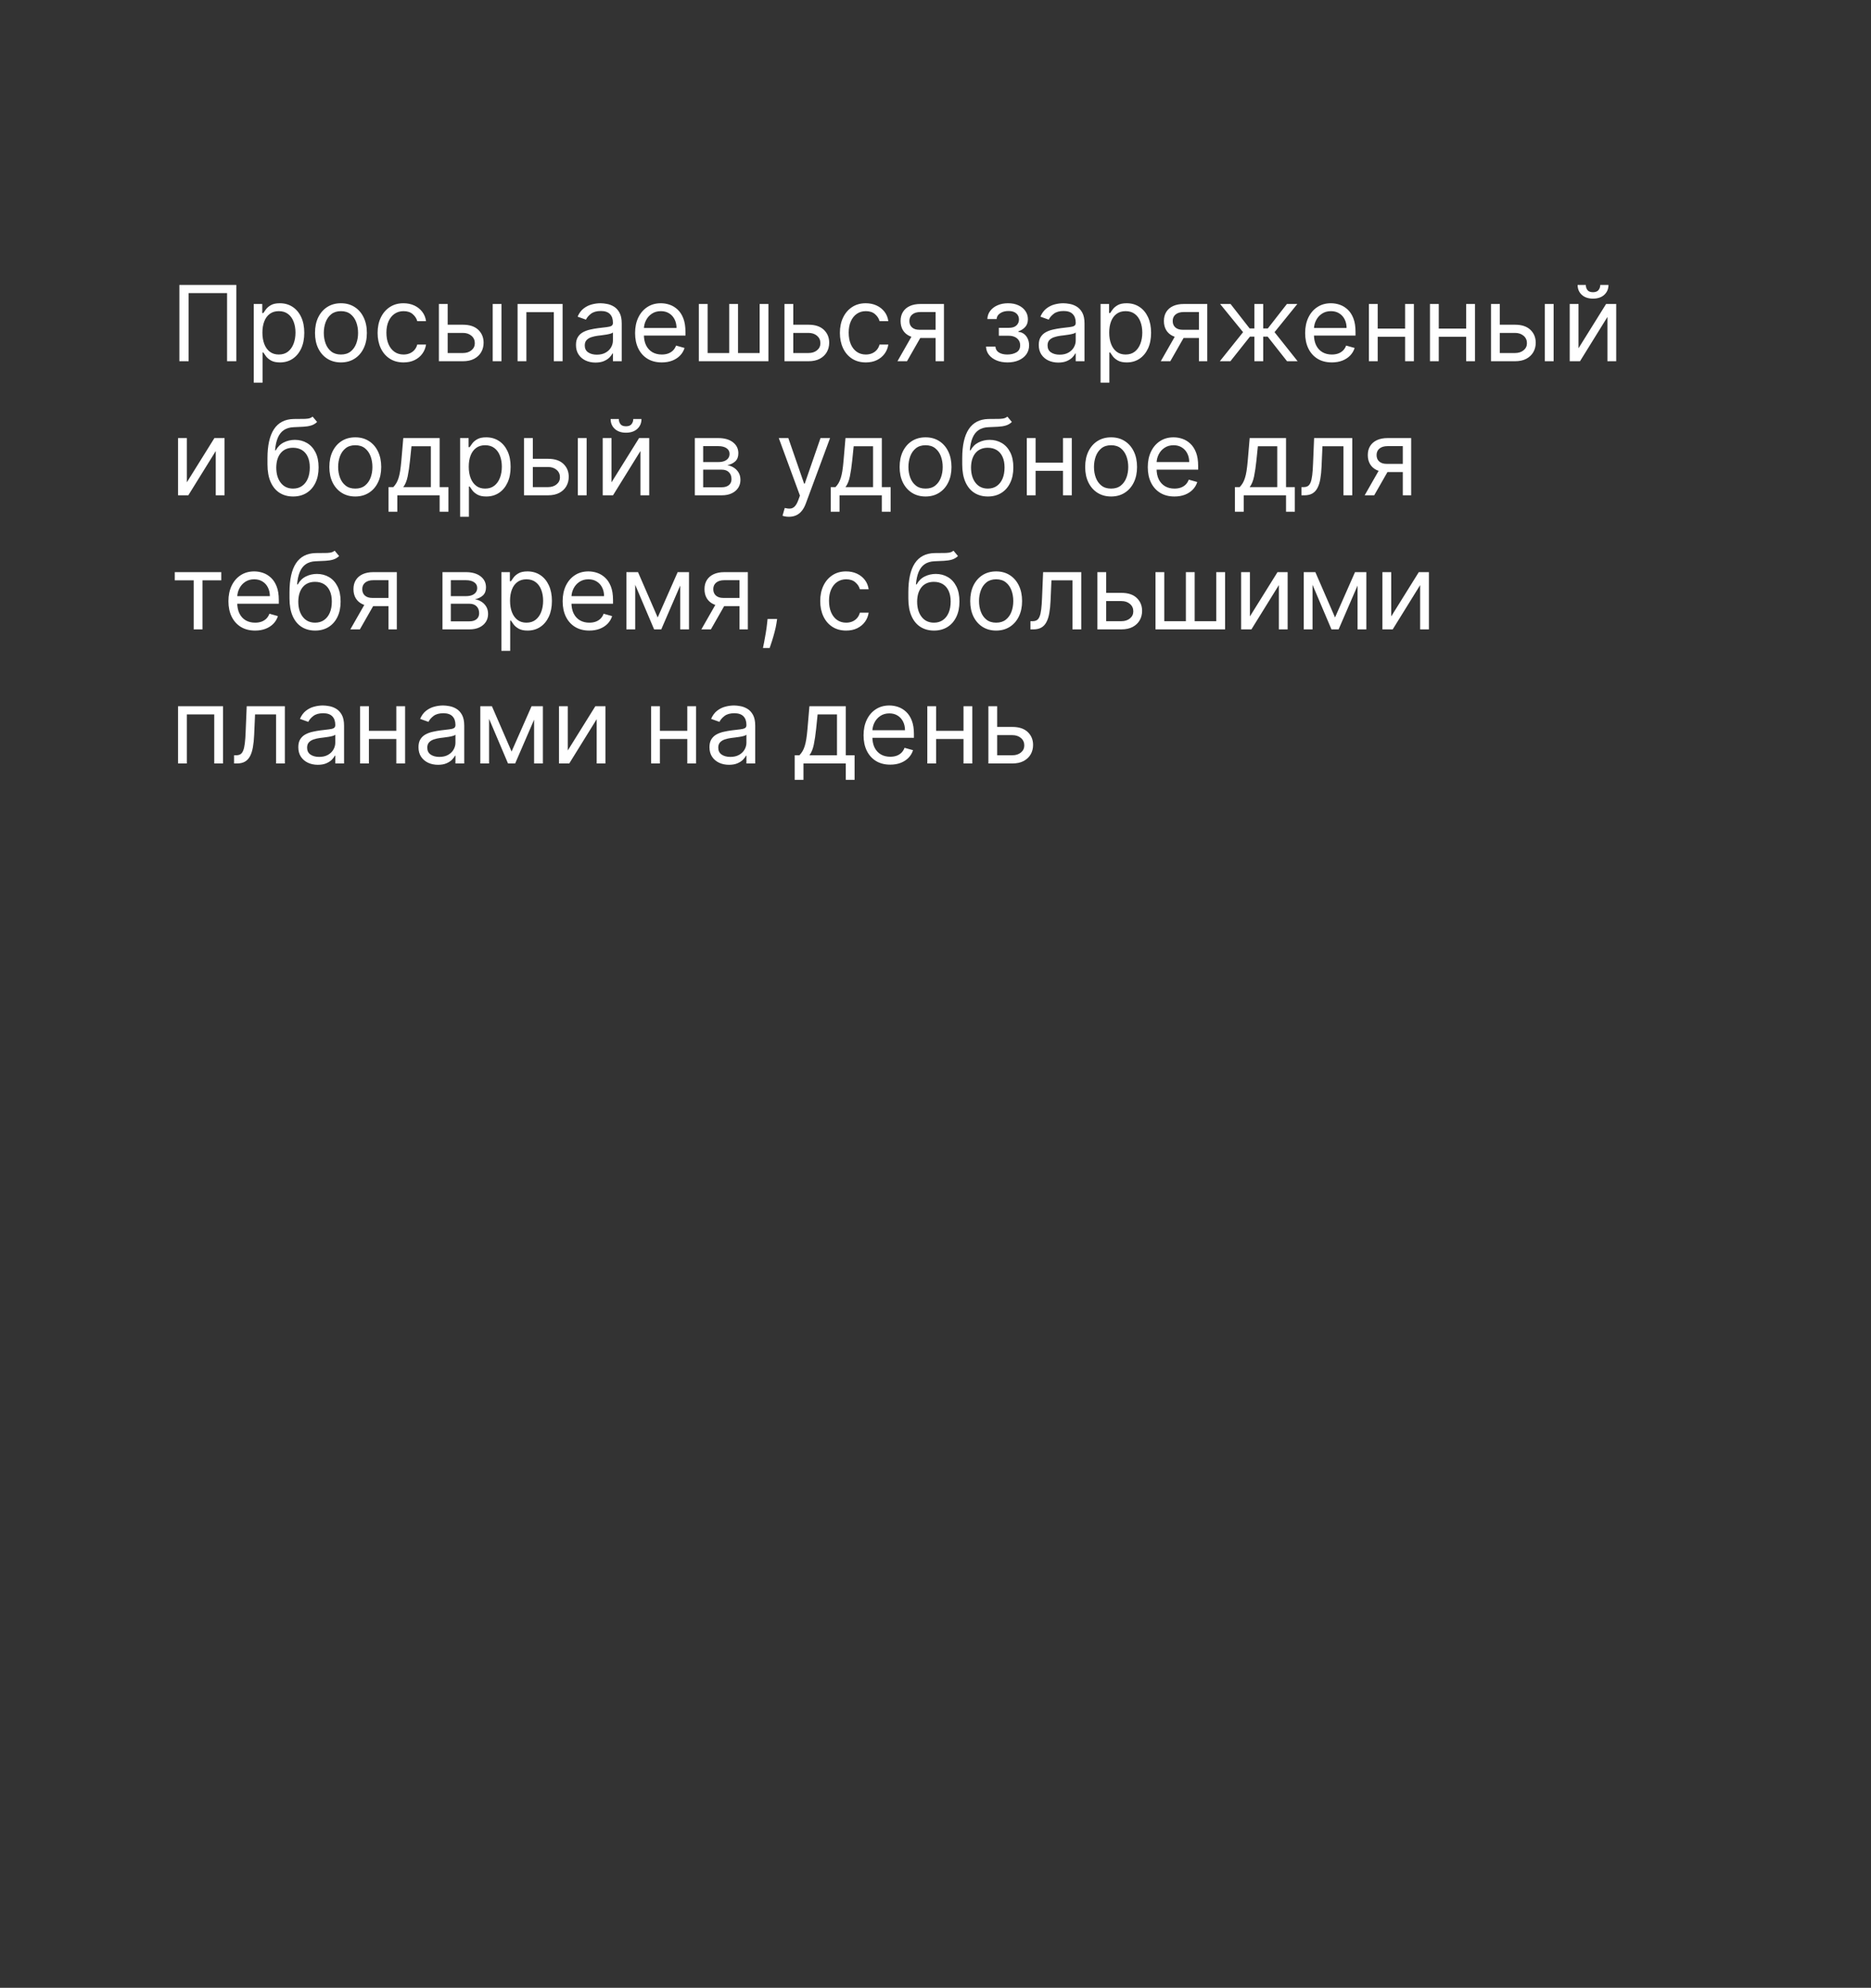<?xml version="1.0" encoding="UTF-8"?> <svg xmlns="http://www.w3.org/2000/svg" width="321" height="341" viewBox="0 0 321 341" fill="none"><rect x="0" y="0" width="321" height="341" fill="#333333" stroke="none"/> <path d="M40.543 48.876V61.967H38.958V50.282H32.362V61.967H30.776V48.876H40.543ZM43.536 65.649V52.149H44.994V53.708H45.173C45.284 53.538 45.437 53.321 45.633 53.056C45.833 52.788 46.119 52.549 46.49 52.34C46.865 52.127 47.372 52.021 48.011 52.021C48.838 52.021 49.566 52.227 50.197 52.641C50.828 53.054 51.32 53.64 51.673 54.399C52.027 55.157 52.204 56.052 52.204 57.083C52.204 58.123 52.027 59.024 51.673 59.787C51.32 60.546 50.83 61.134 50.203 61.551C49.577 61.965 48.855 62.171 48.036 62.171C47.406 62.171 46.901 62.067 46.522 61.858C46.142 61.645 45.85 61.404 45.646 61.136C45.441 60.863 45.284 60.637 45.173 60.458H45.045V65.649H43.536ZM45.019 57.058C45.019 57.799 45.128 58.453 45.345 59.02C45.563 59.583 45.88 60.024 46.298 60.343C46.715 60.659 47.227 60.816 47.832 60.816C48.463 60.816 48.989 60.65 49.411 60.318C49.837 59.981 50.157 59.529 50.37 58.962C50.587 58.392 50.696 57.757 50.696 57.058C50.696 56.367 50.589 55.745 50.376 55.191C50.167 54.633 49.85 54.192 49.423 53.868C49.002 53.54 48.471 53.376 47.832 53.376C47.218 53.376 46.703 53.531 46.285 53.843C45.867 54.149 45.552 54.58 45.339 55.134C45.126 55.683 45.019 56.325 45.019 57.058ZM58.494 62.171C57.608 62.171 56.83 61.96 56.161 61.538C55.496 61.117 54.976 60.526 54.601 59.768C54.23 59.009 54.045 58.123 54.045 57.109C54.045 56.086 54.23 55.193 54.601 54.431C54.976 53.668 55.496 53.075 56.161 52.654C56.83 52.232 57.608 52.021 58.494 52.021C59.38 52.021 60.156 52.232 60.821 52.654C61.49 53.075 62.01 53.668 62.38 54.431C62.755 55.193 62.943 56.086 62.943 57.109C62.943 58.123 62.755 59.009 62.38 59.768C62.01 60.526 61.49 61.117 60.821 61.538C60.156 61.96 59.38 62.171 58.494 62.171ZM58.494 60.816C59.167 60.816 59.721 60.644 60.156 60.298C60.59 59.953 60.912 59.499 61.121 58.937C61.33 58.374 61.434 57.765 61.434 57.109C61.434 56.453 61.33 55.841 61.121 55.274C60.912 54.708 60.59 54.249 60.156 53.9C59.721 53.551 59.167 53.376 58.494 53.376C57.821 53.376 57.267 53.551 56.832 53.9C56.397 54.249 56.075 54.708 55.867 55.274C55.658 55.841 55.553 56.453 55.553 57.109C55.553 57.765 55.658 58.374 55.867 58.937C56.075 59.499 56.397 59.953 56.832 60.298C57.267 60.644 57.821 60.816 58.494 60.816ZM69.234 62.171C68.314 62.171 67.521 61.954 66.856 61.519C66.192 61.085 65.68 60.486 65.322 59.723C64.964 58.96 64.785 58.089 64.785 57.109C64.785 56.112 64.968 55.232 65.335 54.469C65.706 53.702 66.221 53.103 66.882 52.673C67.547 52.238 68.322 52.021 69.209 52.021C69.899 52.021 70.521 52.149 71.075 52.404C71.629 52.66 72.083 53.018 72.436 53.478C72.79 53.938 73.01 54.475 73.095 55.089H71.586C71.471 54.642 71.216 54.245 70.819 53.9C70.427 53.551 69.899 53.376 69.234 53.376C68.646 53.376 68.13 53.529 67.687 53.836C67.248 54.139 66.905 54.567 66.658 55.121C66.415 55.671 66.294 56.316 66.294 57.058C66.294 57.816 66.413 58.477 66.652 59.039C66.895 59.602 67.236 60.038 67.674 60.35C68.118 60.661 68.638 60.816 69.234 60.816C69.626 60.816 69.982 60.748 70.302 60.612C70.621 60.475 70.892 60.279 71.113 60.024C71.335 59.768 71.493 59.461 71.586 59.103H73.095C73.01 59.683 72.799 60.205 72.462 60.669C72.13 61.129 71.689 61.496 71.139 61.769C70.593 62.037 69.959 62.171 69.234 62.171ZM76.604 55.703H79.417C80.567 55.703 81.447 55.995 82.056 56.578C82.666 57.162 82.971 57.901 82.971 58.796C82.971 59.384 82.834 59.919 82.561 60.401C82.289 60.878 81.888 61.259 81.36 61.545C80.831 61.826 80.184 61.967 79.417 61.967H75.3V52.149H76.809V60.56H79.417C80.013 60.56 80.503 60.403 80.887 60.087C81.27 59.772 81.462 59.367 81.462 58.873C81.462 58.353 81.27 57.929 80.887 57.601C80.503 57.273 80.013 57.109 79.417 57.109H76.604V55.703ZM84.53 61.967V52.149H86.039V61.967H84.53ZM88.8 61.967V52.149H96.522V61.967H95.013V53.555H90.309V61.967H88.8ZM102.166 62.197C101.544 62.197 100.979 62.08 100.472 61.845C99.965 61.607 99.562 61.264 99.264 60.816C98.966 60.364 98.817 59.819 98.817 59.18C98.817 58.617 98.927 58.161 99.149 57.812C99.37 57.458 99.667 57.181 100.037 56.981C100.408 56.781 100.817 56.632 101.265 56.534C101.716 56.431 102.17 56.35 102.626 56.291C103.223 56.214 103.706 56.156 104.077 56.118C104.452 56.075 104.725 56.005 104.895 55.907C105.07 55.809 105.157 55.639 105.157 55.396V55.345C105.157 54.714 104.985 54.224 104.64 53.874C104.299 53.525 103.781 53.35 103.086 53.35C102.366 53.35 101.802 53.508 101.392 53.823C100.983 54.139 100.696 54.475 100.53 54.833L99.098 54.322C99.353 53.725 99.694 53.261 100.12 52.928C100.551 52.592 101.02 52.357 101.527 52.225C102.038 52.089 102.541 52.021 103.035 52.021C103.351 52.021 103.713 52.059 104.122 52.136C104.535 52.208 104.934 52.36 105.317 52.59C105.705 52.82 106.027 53.167 106.282 53.632C106.538 54.096 106.666 54.718 106.666 55.498V61.967H105.157V60.637H105.081C104.978 60.85 104.808 61.078 104.569 61.321C104.331 61.564 104.013 61.771 103.617 61.941C103.221 62.112 102.737 62.197 102.166 62.197ZM102.396 60.842C102.993 60.842 103.495 60.725 103.905 60.49C104.318 60.256 104.629 59.953 104.838 59.583C105.051 59.212 105.157 58.822 105.157 58.413V57.032C105.093 57.109 104.953 57.179 104.735 57.243C104.522 57.303 104.275 57.356 103.994 57.403C103.717 57.446 103.446 57.484 103.182 57.518C102.922 57.548 102.711 57.573 102.549 57.595C102.157 57.646 101.791 57.729 101.45 57.844C101.113 57.955 100.841 58.123 100.632 58.349C100.427 58.571 100.325 58.873 100.325 59.257C100.325 59.781 100.519 60.177 100.907 60.446C101.299 60.71 101.795 60.842 102.396 60.842ZM113.536 62.171C112.59 62.171 111.774 61.962 111.088 61.545C110.406 61.123 109.879 60.535 109.509 59.781C109.142 59.022 108.959 58.14 108.959 57.134C108.959 56.129 109.142 55.242 109.509 54.475C109.879 53.704 110.395 53.103 111.056 52.673C111.72 52.238 112.496 52.021 113.382 52.021C113.894 52.021 114.399 52.106 114.897 52.276C115.396 52.447 115.85 52.724 116.259 53.107C116.668 53.487 116.994 53.989 117.237 54.616C117.48 55.242 117.601 56.014 117.601 56.93V57.569H110.033V56.265H116.067C116.067 55.711 115.956 55.217 115.735 54.782C115.517 54.347 115.206 54.004 114.801 53.753C114.401 53.502 113.928 53.376 113.382 53.376C112.781 53.376 112.262 53.525 111.823 53.823C111.388 54.117 111.053 54.501 110.819 54.974C110.585 55.447 110.468 55.954 110.468 56.495V57.364C110.468 58.106 110.595 58.735 110.851 59.25C111.111 59.761 111.471 60.151 111.931 60.42C112.392 60.684 112.926 60.816 113.536 60.816C113.932 60.816 114.29 60.761 114.61 60.65C114.933 60.535 115.213 60.364 115.447 60.139C115.681 59.909 115.862 59.623 115.99 59.282L117.448 59.691C117.294 60.185 117.036 60.62 116.674 60.995C116.312 61.366 115.865 61.656 115.332 61.864C114.799 62.069 114.201 62.171 113.536 62.171ZM119.896 52.149H121.404V60.56H125.112V52.149H126.62V60.56H130.328V52.149H131.836V61.967H119.896V52.149ZM135.895 55.703H138.708C139.858 55.703 140.738 55.995 141.348 56.578C141.957 57.162 142.262 57.901 142.262 58.796C142.262 59.384 142.125 59.919 141.852 60.401C141.58 60.878 141.179 61.259 140.651 61.545C140.122 61.826 139.475 61.967 138.708 61.967H134.591V52.149H136.1V60.56H138.708C139.304 60.56 139.794 60.403 140.178 60.087C140.561 59.772 140.753 59.367 140.753 58.873C140.753 58.353 140.561 57.929 140.178 57.601C139.794 57.273 139.304 57.109 138.708 57.109H135.895V55.703ZM148.547 62.171C147.626 62.171 146.833 61.954 146.169 61.519C145.504 61.085 144.993 60.486 144.635 59.723C144.277 58.96 144.098 58.089 144.098 57.109C144.098 56.112 144.281 55.232 144.647 54.469C145.018 53.702 145.534 53.103 146.194 52.673C146.859 52.238 147.635 52.021 148.521 52.021C149.211 52.021 149.833 52.149 150.387 52.404C150.941 52.66 151.395 53.018 151.749 53.478C152.103 53.938 152.322 54.475 152.407 55.089H150.899C150.784 54.642 150.528 54.245 150.132 53.9C149.74 53.551 149.211 53.376 148.547 53.376C147.958 53.376 147.443 53.529 147 53.836C146.561 54.139 146.218 54.567 145.971 55.121C145.728 55.671 145.606 56.316 145.606 57.058C145.606 57.816 145.726 58.477 145.964 59.039C146.207 59.602 146.548 60.038 146.987 60.35C147.43 60.661 147.95 60.816 148.547 60.816C148.939 60.816 149.294 60.748 149.614 60.612C149.934 60.475 150.204 60.279 150.426 60.024C150.647 59.768 150.805 59.461 150.899 59.103H152.407C152.322 59.683 152.111 60.205 151.775 60.669C151.442 61.129 151.001 61.496 150.451 61.769C149.906 62.037 149.271 62.171 148.547 62.171ZM160.519 61.967V53.529H157.911C157.323 53.529 156.86 53.666 156.524 53.938C156.187 54.211 156.019 54.586 156.019 55.063C156.019 55.532 156.17 55.901 156.473 56.169C156.78 56.438 157.199 56.572 157.732 56.572H160.902V57.978H157.732C157.067 57.978 156.494 57.861 156.012 57.627C155.531 57.392 155.16 57.058 154.9 56.623C154.64 56.184 154.51 55.664 154.51 55.063C154.51 54.458 154.647 53.938 154.919 53.504C155.192 53.069 155.582 52.735 156.089 52.5C156.601 52.266 157.208 52.149 157.911 52.149H161.951V61.967H160.519ZM153.973 61.967L156.76 57.083H158.397L155.61 61.967H153.973ZM169.169 59.461H170.78C170.814 59.904 171.014 60.241 171.381 60.471C171.751 60.701 172.233 60.816 172.825 60.816C173.43 60.816 173.948 60.693 174.378 60.446C174.809 60.194 175.024 59.789 175.024 59.231C175.024 58.903 174.943 58.617 174.781 58.374C174.619 58.127 174.391 57.935 174.097 57.799C173.803 57.663 173.456 57.595 173.055 57.595H171.368V56.239H173.055C173.656 56.239 174.099 56.103 174.385 55.83C174.675 55.558 174.819 55.217 174.819 54.808C174.819 54.369 174.664 54.017 174.353 53.753C174.042 53.485 173.601 53.35 173.03 53.35C172.454 53.35 171.975 53.48 171.591 53.74C171.208 53.996 171.006 54.326 170.984 54.731H169.399C169.416 54.203 169.578 53.736 169.885 53.331C170.192 52.922 170.609 52.602 171.138 52.372C171.666 52.138 172.271 52.021 172.953 52.021C173.643 52.021 174.242 52.142 174.749 52.385C175.261 52.624 175.655 52.95 175.932 53.363C176.213 53.772 176.354 54.237 176.354 54.757C176.354 55.31 176.198 55.758 175.887 56.099C175.576 56.44 175.186 56.683 174.717 56.828V56.93C175.088 56.955 175.41 57.075 175.682 57.288C175.959 57.497 176.175 57.772 176.328 58.112C176.481 58.449 176.558 58.822 176.558 59.231C176.558 59.828 176.398 60.347 176.079 60.791C175.759 61.23 175.32 61.571 174.762 61.813C174.204 62.052 173.567 62.171 172.851 62.171C172.156 62.171 171.534 62.058 170.984 61.833C170.435 61.602 169.998 61.285 169.674 60.88C169.354 60.471 169.186 59.998 169.169 59.461ZM181.566 62.197C180.944 62.197 180.379 62.08 179.872 61.845C179.365 61.607 178.963 61.264 178.664 60.816C178.366 60.364 178.217 59.819 178.217 59.18C178.217 58.617 178.328 58.161 178.549 57.812C178.771 57.458 179.067 57.181 179.438 56.981C179.808 56.781 180.218 56.632 180.665 56.534C181.117 56.431 181.571 56.35 182.027 56.291C182.623 56.214 183.107 56.156 183.477 56.118C183.852 56.075 184.125 56.005 184.296 55.907C184.47 55.809 184.558 55.639 184.558 55.396V55.345C184.558 54.714 184.385 54.224 184.04 53.874C183.699 53.525 183.181 53.35 182.487 53.35C181.767 53.35 181.202 53.508 180.793 53.823C180.384 54.139 180.096 54.475 179.93 54.833L178.498 54.322C178.754 53.725 179.095 53.261 179.521 52.928C179.951 52.592 180.42 52.357 180.927 52.225C181.438 52.089 181.941 52.021 182.436 52.021C182.751 52.021 183.113 52.059 183.522 52.136C183.936 52.208 184.334 52.36 184.718 52.59C185.105 52.82 185.427 53.167 185.683 53.632C185.938 54.096 186.066 54.718 186.066 55.498V61.967H184.558V60.637H184.481C184.379 60.85 184.208 61.078 183.97 61.321C183.731 61.564 183.414 61.771 183.017 61.941C182.621 62.112 182.137 62.197 181.566 62.197ZM181.796 60.842C182.393 60.842 182.896 60.725 183.305 60.49C183.718 60.256 184.029 59.953 184.238 59.583C184.451 59.212 184.558 58.822 184.558 58.413V57.032C184.494 57.109 184.353 57.179 184.136 57.243C183.923 57.303 183.676 57.356 183.394 57.403C183.117 57.446 182.847 57.484 182.583 57.518C182.323 57.548 182.112 57.573 181.95 57.595C181.558 57.646 181.191 57.729 180.85 57.844C180.514 57.955 180.241 58.123 180.032 58.349C179.828 58.571 179.725 58.873 179.725 59.257C179.725 59.781 179.919 60.177 180.307 60.446C180.699 60.71 181.196 60.842 181.796 60.842ZM188.82 65.649V52.149H190.277V53.708H190.456C190.567 53.538 190.72 53.321 190.916 53.056C191.117 52.788 191.402 52.549 191.773 52.34C192.148 52.127 192.655 52.021 193.294 52.021C194.121 52.021 194.849 52.227 195.48 52.641C196.111 53.054 196.603 53.64 196.957 54.399C197.31 55.157 197.487 56.052 197.487 57.083C197.487 58.123 197.31 59.024 196.957 59.787C196.603 60.546 196.113 61.134 195.487 61.551C194.86 61.965 194.138 62.171 193.32 62.171C192.689 62.171 192.184 62.067 191.805 61.858C191.425 61.645 191.134 61.404 190.929 61.136C190.724 60.863 190.567 60.637 190.456 60.458H190.328V65.649H188.82ZM190.303 57.058C190.303 57.799 190.411 58.453 190.629 59.02C190.846 59.583 191.163 60.024 191.581 60.343C191.999 60.659 192.51 60.816 193.115 60.816C193.746 60.816 194.272 60.65 194.694 60.318C195.12 59.981 195.44 59.529 195.653 58.962C195.87 58.392 195.979 57.757 195.979 57.058C195.979 56.367 195.872 55.745 195.659 55.191C195.45 54.633 195.133 54.192 194.707 53.868C194.285 53.54 193.754 53.376 193.115 53.376C192.501 53.376 191.986 53.531 191.568 53.843C191.151 54.149 190.835 54.58 190.622 55.134C190.409 55.683 190.303 56.325 190.303 57.058ZM205.695 61.967V53.529H203.087C202.499 53.529 202.036 53.666 201.7 53.938C201.363 54.211 201.195 54.586 201.195 55.063C201.195 55.532 201.346 55.901 201.648 56.169C201.955 56.438 202.375 56.572 202.908 56.572H206.078V57.978H202.908C202.243 57.978 201.67 57.861 201.188 57.627C200.707 57.392 200.336 57.058 200.076 56.623C199.816 56.184 199.686 55.664 199.686 55.063C199.686 54.458 199.822 53.938 200.095 53.504C200.368 53.069 200.758 52.735 201.265 52.5C201.776 52.266 202.384 52.149 203.087 52.149H207.126V61.967H205.695ZM199.149 61.967L201.936 57.083H203.572L200.786 61.967H199.149ZM209.282 61.967L213.271 56.981L209.333 52.149H211.123L214.396 56.342H215.214V52.149H216.723V56.342H217.515L220.788 52.149H222.578L218.666 56.981L222.629 61.967H220.813L217.49 57.748H216.723V61.967H215.214V57.748H214.447L211.098 61.967H209.282ZM228.497 62.171C227.551 62.171 226.735 61.962 226.049 61.545C225.367 61.123 224.84 60.535 224.47 59.781C224.103 59.022 223.92 58.14 223.92 57.134C223.92 56.129 224.103 55.242 224.47 54.475C224.84 53.704 225.356 53.103 226.017 52.673C226.681 52.238 227.457 52.021 228.343 52.021C228.855 52.021 229.36 52.106 229.858 52.276C230.357 52.447 230.811 52.724 231.22 53.107C231.629 53.487 231.955 53.989 232.198 54.616C232.441 55.242 232.562 56.014 232.562 56.93V57.569H224.994V56.265H231.028C231.028 55.711 230.917 55.217 230.696 54.782C230.478 54.347 230.167 54.004 229.762 53.753C229.362 53.502 228.889 53.376 228.343 53.376C227.742 53.376 227.223 53.525 226.784 53.823C226.349 54.117 226.014 54.501 225.78 54.974C225.546 55.447 225.428 55.954 225.428 56.495V57.364C225.428 58.106 225.556 58.735 225.812 59.25C226.072 59.761 226.432 60.151 226.892 60.42C227.352 60.684 227.887 60.816 228.497 60.816C228.893 60.816 229.251 60.761 229.571 60.65C229.894 60.535 230.174 60.364 230.408 60.139C230.642 59.909 230.823 59.623 230.951 59.282L232.409 59.691C232.255 60.185 231.997 60.62 231.635 60.995C231.273 61.366 230.826 61.656 230.293 61.864C229.76 62.069 229.161 62.171 228.497 62.171ZM241.428 56.367V57.774H236.007V56.367H241.428ZM236.365 52.149V61.967H234.857V52.149H236.365ZM242.578 52.149V61.967H241.07V52.149H242.578ZM251.904 56.367V57.774H246.484V56.367H251.904ZM246.842 52.149V61.967H245.333V52.149H246.842ZM253.055 52.149V61.967H251.546V52.149H253.055ZM257.114 55.703H259.926C261.077 55.703 261.957 55.995 262.566 56.578C263.176 57.162 263.48 57.901 263.48 58.796C263.48 59.384 263.344 59.919 263.071 60.401C262.799 60.878 262.398 61.259 261.87 61.545C261.341 61.826 260.693 61.967 259.926 61.967H255.81V52.149H257.318V60.56H259.926C260.523 60.56 261.013 60.403 261.397 60.087C261.78 59.772 261.972 59.367 261.972 58.873C261.972 58.353 261.78 57.929 261.397 57.601C261.013 57.273 260.523 57.109 259.926 57.109H257.114V55.703ZM265.04 61.967V52.149H266.549V61.967H265.04ZM270.818 59.742L275.549 52.149H277.287V61.967H275.779V54.373L271.074 61.967H269.31V52.149H270.818V59.742ZM274.551 48.876H275.958C275.958 49.566 275.719 50.131 275.242 50.57C274.764 51.009 274.117 51.228 273.299 51.228C272.493 51.228 271.852 51.009 271.375 50.57C270.902 50.131 270.665 49.566 270.665 48.876H272.071C272.071 49.208 272.163 49.5 272.346 49.752C272.534 50.003 272.851 50.129 273.299 50.129C273.746 50.129 274.066 50.003 274.257 49.752C274.453 49.5 274.551 49.208 274.551 48.876ZM32.055 82.742L36.785 75.149H38.523V84.967H37.015V77.373L32.31 84.967H30.546V75.149H32.055V82.742ZM53.636 71.467L54.403 72.387C54.105 72.677 53.76 72.879 53.367 72.995C52.975 73.11 52.532 73.18 52.038 73.205C51.544 73.231 50.994 73.257 50.389 73.282C49.707 73.308 49.142 73.474 48.695 73.781C48.247 74.088 47.902 74.531 47.659 75.11C47.416 75.69 47.261 76.401 47.193 77.245H47.321C47.653 76.632 48.113 76.18 48.701 75.89C49.289 75.6 49.92 75.455 50.593 75.455C51.36 75.455 52.051 75.634 52.664 75.992C53.278 76.35 53.764 76.881 54.122 77.584C54.48 78.287 54.659 79.154 54.659 80.186C54.659 81.213 54.475 82.099 54.109 82.845C53.747 83.59 53.237 84.166 52.581 84.57C51.929 84.971 51.164 85.171 50.286 85.171C49.409 85.171 48.639 84.965 47.979 84.551C47.318 84.134 46.805 83.516 46.438 82.698C46.072 81.875 45.889 80.859 45.889 79.649V78.6C45.889 76.414 46.26 74.757 47.001 73.627C47.747 72.498 48.867 71.914 50.363 71.876C50.892 71.859 51.362 71.855 51.776 71.863C52.189 71.872 52.549 71.852 52.856 71.806C53.163 71.759 53.423 71.646 53.636 71.467ZM50.286 83.816C50.879 83.816 51.388 83.667 51.814 83.369C52.245 83.07 52.575 82.651 52.805 82.11C53.035 81.564 53.15 80.923 53.15 80.186C53.15 79.47 53.033 78.86 52.798 78.357C52.568 77.855 52.238 77.471 51.808 77.207C51.377 76.943 50.862 76.811 50.261 76.811C49.822 76.811 49.428 76.885 49.078 77.034C48.729 77.183 48.431 77.403 48.184 77.693C47.936 77.982 47.745 78.336 47.608 78.754C47.476 79.171 47.406 79.649 47.397 80.186C47.397 81.285 47.655 82.165 48.171 82.826C48.686 83.486 49.392 83.816 50.286 83.816ZM60.955 85.171C60.068 85.171 59.291 84.96 58.622 84.538C57.957 84.117 57.437 83.526 57.062 82.768C56.691 82.009 56.506 81.123 56.506 80.109C56.506 79.086 56.691 78.193 57.062 77.431C57.437 76.668 57.957 76.076 58.622 75.654C59.291 75.232 60.068 75.021 60.955 75.021C61.841 75.021 62.617 75.232 63.282 75.654C63.95 76.076 64.47 76.668 64.841 77.431C65.216 78.193 65.404 79.086 65.404 80.109C65.404 81.123 65.216 82.009 64.841 82.768C64.47 83.526 63.95 84.117 63.282 84.538C62.617 84.96 61.841 85.171 60.955 85.171ZM60.955 83.816C61.628 83.816 62.182 83.644 62.617 83.299C63.051 82.953 63.373 82.499 63.582 81.937C63.791 81.374 63.895 80.765 63.895 80.109C63.895 79.453 63.791 78.841 63.582 78.274C63.373 77.708 63.051 77.249 62.617 76.9C62.182 76.551 61.628 76.376 60.955 76.376C60.282 76.376 59.727 76.551 59.293 76.9C58.858 77.249 58.536 77.708 58.328 78.274C58.119 78.841 58.014 79.453 58.014 80.109C58.014 80.765 58.119 81.374 58.328 81.937C58.536 82.499 58.858 82.953 59.293 83.299C59.727 83.644 60.282 83.816 60.955 83.816ZM66.658 87.779V83.561H67.476C67.677 83.352 67.849 83.126 67.994 82.883C68.139 82.64 68.265 82.353 68.371 82.02C68.482 81.683 68.576 81.274 68.652 80.793C68.729 80.307 68.797 79.721 68.857 79.035L69.189 75.149H75.428V83.561H76.936V87.779H75.428V84.967H68.167V87.779H66.658ZM69.189 83.561H73.919V76.555H70.596L70.34 79.035C70.233 80.062 70.101 80.959 69.944 81.726C69.786 82.493 69.534 83.105 69.189 83.561ZM78.939 88.649V75.149H80.396V76.708H80.575C80.686 76.538 80.839 76.32 81.035 76.056C81.236 75.788 81.521 75.549 81.892 75.34C82.267 75.127 82.774 75.021 83.413 75.021C84.24 75.021 84.969 75.228 85.599 75.641C86.23 76.054 86.722 76.64 87.076 77.399C87.43 78.157 87.606 79.052 87.606 80.083C87.606 81.123 87.43 82.024 87.076 82.787C86.722 83.546 86.232 84.134 85.606 84.551C84.979 84.965 84.257 85.171 83.439 85.171C82.808 85.171 82.303 85.067 81.924 84.858C81.545 84.645 81.253 84.404 81.048 84.136C80.844 83.863 80.686 83.637 80.575 83.458H80.447V88.649H78.939ZM80.422 80.058C80.422 80.799 80.53 81.453 80.748 82.02C80.965 82.583 81.282 83.024 81.7 83.343C82.118 83.659 82.629 83.816 83.234 83.816C83.865 83.816 84.391 83.65 84.813 83.318C85.239 82.981 85.559 82.529 85.772 81.963C85.989 81.391 86.098 80.757 86.098 80.058C86.098 79.367 85.991 78.745 85.778 78.191C85.57 77.633 85.252 77.192 84.826 76.868C84.404 76.54 83.873 76.376 83.234 76.376C82.621 76.376 82.105 76.531 81.687 76.843C81.27 77.149 80.954 77.58 80.741 78.134C80.528 78.683 80.422 79.325 80.422 80.058ZM91.212 78.703H94.024C95.175 78.703 96.055 78.995 96.664 79.578C97.273 80.162 97.578 80.901 97.578 81.796C97.578 82.384 97.442 82.919 97.169 83.401C96.896 83.878 96.496 84.259 95.967 84.545C95.439 84.826 94.791 84.967 94.024 84.967H89.907V75.149H91.416V83.561H94.024C94.621 83.561 95.111 83.403 95.494 83.088C95.878 82.772 96.07 82.367 96.07 81.873C96.07 81.353 95.878 80.929 95.494 80.601C95.111 80.273 94.621 80.109 94.024 80.109H91.212V78.703ZM99.138 84.967V75.149H100.646V84.967H99.138ZM104.916 82.742L109.646 75.149H111.385V84.967H109.876V77.373L105.172 84.967H103.408V75.149H104.916V82.742ZM108.649 71.876H110.055C110.055 72.566 109.817 73.131 109.339 73.57C108.862 74.009 108.214 74.228 107.396 74.228C106.591 74.228 105.949 74.009 105.472 73.57C104.999 73.131 104.763 72.566 104.763 71.876H106.169C106.169 72.208 106.261 72.5 106.444 72.752C106.631 73.003 106.949 73.129 107.396 73.129C107.844 73.129 108.163 73.003 108.355 72.752C108.551 72.5 108.649 72.208 108.649 71.876ZM119.21 84.967V75.149H123.224C124.281 75.149 125.121 75.387 125.743 75.865C126.365 76.342 126.676 76.972 126.676 77.757C126.676 78.353 126.499 78.816 126.146 79.144C125.792 79.468 125.338 79.687 124.784 79.802C125.146 79.853 125.498 79.981 125.839 80.186C126.184 80.39 126.47 80.671 126.695 81.029C126.921 81.383 127.034 81.818 127.034 82.333C127.034 82.836 126.906 83.286 126.651 83.682C126.395 84.078 126.028 84.391 125.551 84.622C125.074 84.852 124.503 84.967 123.838 84.967H119.21ZM120.642 83.586H123.838C124.358 83.586 124.765 83.463 125.059 83.215C125.353 82.968 125.5 82.632 125.5 82.205C125.5 81.698 125.353 81.3 125.059 81.01C124.765 80.716 124.358 80.569 123.838 80.569H120.642V83.586ZM120.642 79.265H123.224C123.629 79.265 123.977 79.21 124.266 79.099C124.556 78.984 124.778 78.822 124.931 78.613C125.089 78.4 125.168 78.149 125.168 77.859C125.168 77.445 124.995 77.122 124.65 76.887C124.305 76.649 123.83 76.529 123.224 76.529H120.642V79.265ZM135.352 88.649C135.096 88.649 134.868 88.627 134.668 88.585C134.468 88.546 134.329 88.508 134.252 88.47L134.636 87.14C135.002 87.234 135.326 87.268 135.607 87.242C135.889 87.217 136.138 87.091 136.355 86.865C136.577 86.644 136.779 86.284 136.963 85.785L137.244 85.018L133.613 75.149H135.25L137.96 82.972H138.062L140.772 75.149H142.409L138.241 86.399C138.053 86.906 137.821 87.326 137.544 87.658C137.267 87.995 136.946 88.244 136.579 88.406C136.217 88.568 135.808 88.649 135.352 88.649ZM142.525 87.779V83.561H143.343C143.544 83.352 143.716 83.126 143.861 82.883C144.006 82.64 144.132 82.353 144.238 82.02C144.349 81.683 144.443 81.274 144.52 80.793C144.596 80.307 144.664 79.721 144.724 79.035L145.057 75.149H151.295V83.561H152.804V87.779H151.295V84.967H144.034V87.779H142.525ZM145.057 83.561H149.787V76.555H146.463L146.207 79.035C146.101 80.062 145.968 80.959 145.811 81.726C145.653 82.493 145.402 83.105 145.057 83.561ZM158.795 85.171C157.908 85.171 157.131 84.96 156.462 84.538C155.797 84.117 155.277 83.526 154.902 82.768C154.531 82.009 154.346 81.123 154.346 80.109C154.346 79.086 154.531 78.193 154.902 77.431C155.277 76.668 155.797 76.076 156.462 75.654C157.131 75.232 157.908 75.021 158.795 75.021C159.681 75.021 160.457 75.232 161.121 75.654C161.79 76.076 162.31 76.668 162.681 77.431C163.056 78.193 163.243 79.086 163.243 80.109C163.243 81.123 163.056 82.009 162.681 82.768C162.31 83.526 161.79 84.117 161.121 84.538C160.457 84.96 159.681 85.171 158.795 85.171ZM158.795 83.816C159.468 83.816 160.022 83.644 160.457 83.299C160.891 82.953 161.213 82.499 161.422 81.937C161.631 81.374 161.735 80.765 161.735 80.109C161.735 79.453 161.631 78.841 161.422 78.274C161.213 77.708 160.891 77.249 160.457 76.9C160.022 76.551 159.468 76.376 158.795 76.376C158.121 76.376 157.567 76.551 157.133 76.9C156.698 77.249 156.376 77.708 156.167 78.274C155.959 78.841 155.854 79.453 155.854 80.109C155.854 80.765 155.959 81.374 156.167 81.937C156.376 82.499 156.698 82.953 157.133 83.299C157.567 83.644 158.121 83.816 158.795 83.816ZM172.833 71.467L173.6 72.387C173.302 72.677 172.957 72.879 172.565 72.995C172.173 73.11 171.729 73.18 171.235 73.205C170.741 73.231 170.191 73.257 169.586 73.282C168.904 73.308 168.34 73.474 167.892 73.781C167.445 74.088 167.099 74.531 166.857 75.11C166.614 75.69 166.458 76.401 166.39 77.245H166.518C166.85 76.632 167.31 76.18 167.898 75.89C168.487 75.6 169.117 75.455 169.791 75.455C170.558 75.455 171.248 75.634 171.862 75.992C172.475 76.35 172.961 76.881 173.319 77.584C173.677 78.287 173.856 79.154 173.856 80.186C173.856 81.213 173.673 82.099 173.306 82.845C172.944 83.59 172.435 84.166 171.778 84.57C171.126 84.971 170.362 85.171 169.484 85.171C168.606 85.171 167.837 84.965 167.176 84.551C166.516 84.134 166.002 83.516 165.636 82.698C165.269 81.875 165.086 80.859 165.086 79.649V78.6C165.086 76.414 165.457 74.757 166.198 73.627C166.944 72.498 168.065 71.914 169.56 71.876C170.089 71.859 170.56 71.855 170.973 71.863C171.386 71.872 171.746 71.852 172.053 71.806C172.36 71.759 172.62 71.646 172.833 71.467ZM169.484 83.816C170.076 83.816 170.585 83.667 171.011 83.369C171.442 83.07 171.772 82.651 172.002 82.11C172.232 81.564 172.347 80.923 172.347 80.186C172.347 79.47 172.23 78.86 171.996 78.357C171.766 77.855 171.435 77.471 171.005 77.207C170.575 76.943 170.059 76.811 169.458 76.811C169.019 76.811 168.625 76.885 168.276 77.034C167.926 77.183 167.628 77.403 167.381 77.693C167.134 77.982 166.942 78.336 166.805 78.754C166.673 79.171 166.603 79.649 166.595 80.186C166.595 81.285 166.852 82.165 167.368 82.826C167.884 83.486 168.589 83.816 169.484 83.816ZM182.734 79.367V80.774H177.314V79.367H182.734ZM177.672 75.149V84.967H176.163V75.149H177.672ZM183.885 75.149V84.967H182.376V75.149H183.885ZM190.629 85.171C189.742 85.171 188.965 84.96 188.295 84.538C187.631 84.117 187.111 83.526 186.736 82.768C186.365 82.009 186.18 81.123 186.18 80.109C186.18 79.086 186.365 78.193 186.736 77.431C187.111 76.668 187.631 76.076 188.295 75.654C188.965 75.232 189.742 75.021 190.629 75.021C191.515 75.021 192.291 75.232 192.955 75.654C193.624 76.076 194.144 76.668 194.515 77.431C194.89 78.193 195.077 79.086 195.077 80.109C195.077 81.123 194.89 82.009 194.515 82.768C194.144 83.526 193.624 84.117 192.955 84.538C192.291 84.96 191.515 85.171 190.629 85.171ZM190.629 83.816C191.302 83.816 191.856 83.644 192.291 83.299C192.725 82.953 193.047 82.499 193.256 81.937C193.465 81.374 193.569 80.765 193.569 80.109C193.569 79.453 193.465 78.841 193.256 78.274C193.047 77.708 192.725 77.249 192.291 76.9C191.856 76.551 191.302 76.376 190.629 76.376C189.955 76.376 189.401 76.551 188.967 76.9C188.532 77.249 188.21 77.708 188.001 78.274C187.793 78.841 187.688 79.453 187.688 80.109C187.688 80.765 187.793 81.374 188.001 81.937C188.21 82.499 188.532 82.953 188.967 83.299C189.401 83.644 189.955 83.816 190.629 83.816ZM201.497 85.171C200.551 85.171 199.735 84.963 199.049 84.545C198.367 84.123 197.84 83.535 197.47 82.781C197.103 82.022 196.92 81.14 196.92 80.134C196.92 79.129 197.103 78.242 197.47 77.475C197.84 76.704 198.356 76.103 199.017 75.673C199.681 75.238 200.457 75.021 201.343 75.021C201.855 75.021 202.36 75.106 202.858 75.276C203.357 75.447 203.811 75.724 204.22 76.107C204.629 76.487 204.955 76.99 205.198 77.616C205.441 78.242 205.562 79.014 205.562 79.93V80.569H197.994V79.265H204.028C204.028 78.711 203.917 78.217 203.696 77.782C203.478 77.347 203.167 77.004 202.762 76.753C202.362 76.502 201.889 76.376 201.343 76.376C200.742 76.376 200.223 76.525 199.784 76.823C199.349 77.117 199.014 77.501 198.78 77.974C198.546 78.447 198.428 78.954 198.428 79.495V80.365C198.428 81.106 198.556 81.735 198.812 82.25C199.072 82.761 199.432 83.151 199.892 83.42C200.352 83.684 200.887 83.816 201.497 83.816C201.893 83.816 202.251 83.761 202.571 83.65C202.894 83.535 203.174 83.365 203.408 83.139C203.642 82.909 203.823 82.623 203.951 82.282L205.409 82.691C205.255 83.186 204.997 83.62 204.635 83.995C204.273 84.366 203.826 84.656 203.293 84.865C202.76 85.069 202.161 85.171 201.497 85.171ZM211.871 87.779V83.561H212.689C212.889 83.352 213.062 83.126 213.207 82.883C213.352 82.64 213.477 82.353 213.584 82.02C213.695 81.683 213.789 81.274 213.865 80.793C213.942 80.307 214.01 79.721 214.07 79.035L214.402 75.149H220.641V83.561H222.149V87.779H220.641V84.967H213.379V87.779H211.871ZM214.402 83.561H219.132V76.555H215.808L215.553 79.035C215.446 80.062 215.314 80.959 215.156 81.726C214.999 82.493 214.747 83.105 214.402 83.561ZM223.282 84.967V83.561H223.64C223.934 83.561 224.179 83.503 224.375 83.388C224.571 83.269 224.729 83.062 224.848 82.768C224.972 82.47 225.066 82.056 225.13 81.528C225.198 80.995 225.247 80.318 225.277 79.495L225.456 75.149H232.001V84.967H230.493V76.555H226.887L226.734 80.058C226.7 80.863 226.628 81.573 226.517 82.186C226.41 82.796 226.246 83.307 226.025 83.72C225.807 84.134 225.517 84.445 225.155 84.654C224.793 84.862 224.339 84.967 223.794 84.967H223.282ZM240.675 84.967V76.529H238.067C237.479 76.529 237.017 76.666 236.68 76.938C236.343 77.211 236.175 77.586 236.175 78.063C236.175 78.532 236.326 78.901 236.629 79.169C236.936 79.438 237.356 79.572 237.888 79.572H241.059V80.978H237.888C237.223 80.978 236.65 80.861 236.169 80.627C235.687 80.392 235.316 80.058 235.057 79.623C234.797 79.184 234.667 78.664 234.667 78.063C234.667 77.458 234.803 76.938 235.076 76.504C235.348 76.069 235.738 75.735 236.245 75.5C236.757 75.266 237.364 75.149 238.067 75.149H242.107V84.967H240.675ZM234.13 84.967L236.917 80.083H238.553L235.766 84.967H234.13ZM29.984 99.555V98.149H37.961V99.555H34.739V107.967H33.231V99.555H29.984ZM43.768 108.171C42.822 108.171 42.006 107.963 41.32 107.545C40.638 107.123 40.112 106.535 39.741 105.781C39.375 105.022 39.191 104.14 39.191 103.134C39.191 102.129 39.375 101.242 39.741 100.475C40.112 99.704 40.627 99.103 41.288 98.673C41.953 98.238 42.728 98.021 43.615 98.021C44.126 98.021 44.631 98.106 45.13 98.276C45.628 98.447 46.082 98.724 46.491 99.107C46.9 99.487 47.226 99.99 47.469 100.616C47.712 101.242 47.834 102.014 47.834 102.93V103.569H40.265V102.265H46.299C46.299 101.711 46.189 101.217 45.967 100.782C45.75 100.347 45.439 100.004 45.034 99.753C44.633 99.502 44.16 99.376 43.615 99.376C43.014 99.376 42.494 99.525 42.055 99.823C41.62 100.117 41.286 100.501 41.051 100.974C40.817 101.447 40.7 101.954 40.7 102.495V103.365C40.7 104.106 40.828 104.735 41.084 105.25C41.343 105.762 41.703 106.151 42.164 106.42C42.624 106.684 43.159 106.816 43.768 106.816C44.164 106.816 44.522 106.761 44.842 106.65C45.166 106.535 45.445 106.365 45.679 106.139C45.914 105.909 46.095 105.623 46.223 105.282L47.68 105.691C47.527 106.186 47.269 106.62 46.907 106.995C46.544 107.366 46.097 107.656 45.564 107.865C45.032 108.069 44.433 108.171 43.768 108.171ZM57.415 94.467L58.182 95.387C57.884 95.677 57.539 95.879 57.147 95.995C56.755 96.11 56.312 96.18 55.817 96.205C55.323 96.231 54.773 96.257 54.168 96.282C53.486 96.308 52.922 96.474 52.474 96.781C52.027 97.088 51.681 97.531 51.439 98.11C51.196 98.69 51.04 99.401 50.972 100.245H51.1C51.432 99.632 51.892 99.18 52.48 98.89C53.069 98.6 53.699 98.455 54.373 98.455C55.14 98.455 55.83 98.634 56.444 98.992C57.057 99.35 57.543 99.881 57.901 100.584C58.259 101.287 58.438 102.154 58.438 103.186C58.438 104.213 58.255 105.099 57.888 105.845C57.526 106.59 57.017 107.166 56.361 107.57C55.709 107.971 54.944 108.171 54.066 108.171C53.188 108.171 52.419 107.965 51.758 107.551C51.098 107.134 50.584 106.516 50.218 105.698C49.851 104.875 49.668 103.859 49.668 102.649V101.6C49.668 99.414 50.039 97.757 50.78 96.627C51.526 95.498 52.647 94.914 54.142 94.876C54.671 94.859 55.142 94.855 55.555 94.863C55.968 94.872 56.328 94.852 56.635 94.806C56.942 94.759 57.202 94.646 57.415 94.467ZM54.066 106.816C54.658 106.816 55.167 106.667 55.593 106.369C56.024 106.07 56.354 105.651 56.584 105.11C56.814 104.564 56.929 103.923 56.929 103.186C56.929 102.47 56.812 101.86 56.578 101.357C56.348 100.855 56.017 100.471 55.587 100.207C55.157 99.943 54.641 99.811 54.04 99.811C53.601 99.811 53.207 99.885 52.858 100.034C52.508 100.183 52.21 100.403 51.963 100.693C51.716 100.982 51.524 101.336 51.388 101.754C51.255 102.171 51.185 102.649 51.176 103.186C51.176 104.285 51.434 105.165 51.95 105.825C52.466 106.486 53.171 106.816 54.066 106.816ZM66.652 107.967V99.529H64.044C63.456 99.529 62.993 99.666 62.657 99.938C62.32 100.211 62.152 100.586 62.152 101.063C62.152 101.532 62.303 101.901 62.605 102.169C62.912 102.438 63.332 102.572 63.865 102.572H67.035V103.978H63.865C63.2 103.978 62.627 103.861 62.145 103.627C61.664 103.392 61.293 103.058 61.033 102.623C60.773 102.184 60.643 101.664 60.643 101.063C60.643 100.458 60.779 99.938 61.052 99.504C61.325 99.069 61.715 98.735 62.222 98.5C62.733 98.266 63.341 98.149 64.044 98.149H68.084V107.967H66.652ZM60.106 107.967L62.893 103.083H64.529L61.743 107.967H60.106ZM75.915 107.967V98.149H79.93C80.986 98.149 81.826 98.387 82.448 98.865C83.07 99.342 83.381 99.972 83.381 100.757C83.381 101.353 83.204 101.816 82.851 102.144C82.497 102.468 82.043 102.687 81.489 102.802C81.851 102.853 82.203 102.981 82.544 103.186C82.889 103.39 83.175 103.671 83.4 104.029C83.626 104.383 83.739 104.818 83.739 105.333C83.739 105.836 83.611 106.286 83.356 106.682C83.1 107.078 82.734 107.392 82.256 107.622C81.779 107.852 81.208 107.967 80.543 107.967H75.915ZM77.347 106.586H80.543C81.063 106.586 81.47 106.463 81.764 106.215C82.058 105.968 82.205 105.632 82.205 105.205C82.205 104.698 82.058 104.3 81.764 104.01C81.47 103.716 81.063 103.569 80.543 103.569H77.347V106.586ZM77.347 102.265H79.93C80.334 102.265 80.682 102.21 80.972 102.099C81.261 101.984 81.483 101.822 81.636 101.613C81.794 101.4 81.873 101.149 81.873 100.859C81.873 100.445 81.7 100.122 81.355 99.887C81.01 99.649 80.535 99.529 79.93 99.529H77.347V102.265ZM86.023 111.649V98.149H87.48V99.708H87.659C87.77 99.538 87.923 99.32 88.119 99.056C88.32 98.788 88.605 98.549 88.976 98.34C89.351 98.127 89.858 98.021 90.497 98.021C91.324 98.021 92.053 98.228 92.683 98.641C93.314 99.054 93.806 99.64 94.16 100.399C94.513 101.157 94.69 102.052 94.69 103.083C94.69 104.123 94.513 105.024 94.16 105.787C93.806 106.546 93.316 107.134 92.69 107.551C92.063 107.965 91.341 108.171 90.523 108.171C89.892 108.171 89.387 108.067 89.008 107.858C88.629 107.645 88.337 107.404 88.132 107.136C87.928 106.863 87.77 106.637 87.659 106.458H87.531V111.649H86.023ZM87.506 103.058C87.506 103.799 87.614 104.453 87.832 105.02C88.049 105.583 88.367 106.024 88.784 106.343C89.202 106.659 89.713 106.816 90.318 106.816C90.949 106.816 91.475 106.65 91.897 106.318C92.323 105.981 92.643 105.529 92.856 104.963C93.073 104.392 93.182 103.757 93.182 103.058C93.182 102.367 93.075 101.745 92.862 101.191C92.653 100.633 92.336 100.192 91.91 99.868C91.488 99.54 90.957 99.376 90.318 99.376C89.705 99.376 89.189 99.531 88.771 99.843C88.354 100.149 88.038 100.58 87.825 101.134C87.612 101.683 87.506 102.325 87.506 103.058ZM101.108 108.171C100.162 108.171 99.346 107.963 98.66 107.545C97.978 107.123 97.452 106.535 97.081 105.781C96.715 105.022 96.531 104.14 96.531 103.134C96.531 102.129 96.715 101.242 97.081 100.475C97.452 99.704 97.967 99.103 98.628 98.673C99.293 98.238 100.068 98.021 100.955 98.021C101.466 98.021 101.971 98.106 102.47 98.276C102.968 98.447 103.422 98.724 103.831 99.107C104.24 99.487 104.566 99.99 104.809 100.616C105.052 101.242 105.173 102.014 105.173 102.93V103.569H97.605V102.265H103.639C103.639 101.711 103.528 101.217 103.307 100.782C103.09 100.347 102.778 100.004 102.374 99.753C101.973 99.502 101.5 99.376 100.955 99.376C100.354 99.376 99.834 99.525 99.395 99.823C98.96 100.117 98.626 100.501 98.391 100.974C98.157 101.447 98.04 101.954 98.04 102.495V103.365C98.04 104.106 98.168 104.735 98.423 105.25C98.683 105.762 99.043 106.151 99.504 106.42C99.964 106.684 100.499 106.816 101.108 106.816C101.504 106.816 101.862 106.761 102.182 106.65C102.506 106.535 102.785 106.365 103.019 106.139C103.254 105.909 103.435 105.623 103.563 105.282L105.02 105.691C104.867 106.186 104.609 106.62 104.246 106.995C103.884 107.366 103.437 107.656 102.904 107.865C102.371 108.069 101.773 108.171 101.108 108.171ZM112.837 105.921L116.264 98.149H117.695L113.451 107.967H112.224L108.056 98.149H109.462L112.837 105.921ZM108.977 98.149V107.967H107.468V98.149H108.977ZM116.698 107.967V98.149H118.207V107.967H116.698ZM126.874 107.967V99.529H124.266C123.678 99.529 123.216 99.666 122.879 99.938C122.543 100.211 122.374 100.586 122.374 101.063C122.374 101.532 122.526 101.901 122.828 102.169C123.135 102.438 123.555 102.572 124.087 102.572H127.258V103.978H124.087C123.423 103.978 122.849 103.861 122.368 103.627C121.886 103.392 121.516 103.058 121.256 102.623C120.996 102.184 120.866 101.664 120.866 101.063C120.866 100.458 121.002 99.938 121.275 99.504C121.548 99.069 121.938 98.735 122.445 98.5C122.956 98.266 123.563 98.149 124.266 98.149H128.306V107.967H126.874ZM120.329 107.967L123.116 103.083H124.752L121.965 107.967H120.329ZM133.326 106.177L133.223 106.867C133.151 107.353 133.04 107.873 132.891 108.427C132.746 108.981 132.595 109.503 132.437 109.993C132.279 110.483 132.149 110.873 132.047 111.163H130.897C130.952 110.89 131.024 110.53 131.114 110.083C131.203 109.635 131.293 109.134 131.382 108.58C131.476 108.031 131.553 107.468 131.612 106.893L131.689 106.177H133.326ZM145.172 108.171C144.251 108.171 143.458 107.954 142.794 107.519C142.129 107.085 141.618 106.486 141.26 105.723C140.902 104.96 140.723 104.089 140.723 103.109C140.723 102.112 140.906 101.232 141.272 100.469C141.643 99.702 142.159 99.103 142.819 98.673C143.484 98.238 144.26 98.021 145.146 98.021C145.836 98.021 146.458 98.149 147.012 98.404C147.566 98.66 148.02 99.018 148.374 99.478C148.728 99.938 148.947 100.475 149.032 101.089H147.524C147.409 100.642 147.153 100.245 146.757 99.9C146.365 99.551 145.836 99.376 145.172 99.376C144.583 99.376 144.068 99.529 143.625 99.836C143.186 100.139 142.843 100.567 142.596 101.121C142.353 101.671 142.231 102.316 142.231 103.058C142.231 103.816 142.351 104.477 142.589 105.039C142.832 105.602 143.173 106.039 143.612 106.35C144.055 106.661 144.575 106.816 145.172 106.816C145.564 106.816 145.919 106.748 146.239 106.612C146.559 106.475 146.829 106.279 147.051 106.024C147.272 105.768 147.43 105.461 147.524 105.103H149.032C148.947 105.683 148.736 106.205 148.4 106.669C148.067 107.129 147.626 107.496 147.076 107.769C146.531 108.037 145.896 108.171 145.172 108.171ZM163.587 94.467L164.354 95.387C164.056 95.677 163.711 95.879 163.319 95.995C162.927 96.11 162.483 96.18 161.989 96.205C161.495 96.231 160.945 96.257 160.34 96.282C159.658 96.308 159.093 96.474 158.646 96.781C158.199 97.088 157.853 97.531 157.61 98.11C157.368 98.69 157.212 99.401 157.144 100.245H157.272C157.604 99.632 158.064 99.18 158.652 98.89C159.24 98.6 159.871 98.455 160.544 98.455C161.311 98.455 162.002 98.634 162.615 98.992C163.229 99.35 163.715 99.881 164.073 100.584C164.431 101.287 164.61 102.154 164.61 103.186C164.61 104.213 164.427 105.099 164.06 105.845C163.698 106.59 163.189 107.166 162.532 107.57C161.88 107.971 161.115 108.171 160.238 108.171C159.36 108.171 158.591 107.965 157.93 107.551C157.27 107.134 156.756 106.516 156.39 105.698C156.023 104.875 155.84 103.859 155.84 102.649V101.6C155.84 99.414 156.211 97.757 156.952 96.627C157.698 95.498 158.819 94.914 160.314 94.876C160.843 94.859 161.314 94.855 161.727 94.863C162.14 94.872 162.5 94.852 162.807 94.806C163.114 94.759 163.374 94.646 163.587 94.467ZM160.238 106.816C160.83 106.816 161.339 106.667 161.765 106.369C162.196 106.07 162.526 105.651 162.756 105.11C162.986 104.564 163.101 103.923 163.101 103.186C163.101 102.47 162.984 101.86 162.75 101.357C162.52 100.855 162.189 100.471 161.759 100.207C161.329 99.943 160.813 99.811 160.212 99.811C159.773 99.811 159.379 99.885 159.03 100.034C158.68 100.183 158.382 100.403 158.135 100.693C157.887 100.982 157.696 101.336 157.559 101.754C157.427 102.171 157.357 102.649 157.348 103.186C157.348 104.285 157.606 105.165 158.122 105.825C158.637 106.486 159.343 106.816 160.238 106.816ZM170.906 108.171C170.02 108.171 169.242 107.96 168.573 107.539C167.908 107.117 167.388 106.526 167.013 105.768C166.642 105.009 166.457 104.123 166.457 103.109C166.457 102.086 166.642 101.193 167.013 100.431C167.388 99.668 167.908 99.076 168.573 98.654C169.242 98.232 170.02 98.021 170.906 98.021C171.792 98.021 172.568 98.232 173.233 98.654C173.902 99.076 174.422 99.668 174.792 100.431C175.167 101.193 175.355 102.086 175.355 103.109C175.355 104.123 175.167 105.009 174.792 105.768C174.422 106.526 173.902 107.117 173.233 107.539C172.568 107.96 171.792 108.171 170.906 108.171ZM170.906 106.816C171.579 106.816 172.133 106.644 172.568 106.298C173.003 105.953 173.324 105.499 173.533 104.937C173.742 104.374 173.846 103.765 173.846 103.109C173.846 102.453 173.742 101.841 173.533 101.274C173.324 100.708 173.003 100.249 172.568 99.9C172.133 99.551 171.579 99.376 170.906 99.376C170.233 99.376 169.679 99.551 169.244 99.9C168.809 100.249 168.488 100.708 168.279 101.274C168.07 101.841 167.966 102.453 167.966 103.109C167.966 103.765 168.07 104.374 168.279 104.937C168.488 105.499 168.809 105.953 169.244 106.298C169.679 106.644 170.233 106.816 170.906 106.816ZM176.788 107.967V106.561H177.146C177.44 106.561 177.685 106.503 177.881 106.388C178.077 106.269 178.235 106.062 178.354 105.768C178.478 105.47 178.572 105.056 178.636 104.528C178.704 103.995 178.753 103.318 178.783 102.495L178.962 98.149H185.507V107.967H183.998V99.555H180.393L180.24 103.058C180.206 103.863 180.133 104.573 180.023 105.186C179.916 105.796 179.752 106.307 179.53 106.72C179.313 107.134 179.023 107.445 178.661 107.654C178.299 107.862 177.845 107.967 177.3 107.967H176.788ZM189.579 101.703H192.391C193.542 101.703 194.422 101.994 195.031 102.578C195.64 103.162 195.945 103.901 195.945 104.796C195.945 105.384 195.809 105.919 195.536 106.401C195.263 106.878 194.863 107.259 194.334 107.545C193.806 107.826 193.158 107.967 192.391 107.967H188.275V98.149H189.783V106.561H192.391C192.988 106.561 193.478 106.403 193.861 106.088C194.245 105.772 194.437 105.367 194.437 104.873C194.437 104.353 194.245 103.929 193.861 103.601C193.478 103.273 192.988 103.109 192.391 103.109H189.579V101.703ZM198.242 98.149H199.75V106.561H203.457V98.149H204.966V106.561H208.673V98.149H210.182V107.967H198.242V98.149ZM214.445 105.742L219.175 98.149H220.914V107.967H219.406V100.373L214.701 107.967H212.937V98.149H214.445V105.742ZM229.046 105.921L232.473 98.149H233.904L229.66 107.967H228.433L224.265 98.149H225.671L229.046 105.921ZM225.186 98.149V107.967H223.677V98.149H225.186ZM232.907 107.967V98.149H234.416V107.967H232.907ZM238.686 105.742L243.416 98.149H245.154V107.967H243.646V100.373L238.941 107.967H237.177V98.149H238.686V105.742ZM30.546 130.967V121.149H38.268V130.967H36.759V122.555H32.055V130.967H30.546ZM40.154 130.967V129.561H40.511C40.805 129.561 41.05 129.503 41.246 129.388C41.443 129.269 41.6 129.062 41.719 128.768C41.843 128.47 41.937 128.056 42.001 127.528C42.069 126.995 42.118 126.318 42.148 125.495L42.327 121.149H48.872V130.967H47.364V122.555H43.759L43.605 126.058C43.571 126.863 43.499 127.573 43.388 128.186C43.281 128.796 43.117 129.307 42.896 129.72C42.678 130.134 42.389 130.445 42.026 130.654C41.664 130.862 41.21 130.967 40.665 130.967H40.154ZM54.529 131.197C53.907 131.197 53.342 131.08 52.835 130.845C52.328 130.607 51.925 130.264 51.627 129.816C51.329 129.365 51.18 128.819 51.18 128.18C51.18 127.617 51.291 127.161 51.512 126.812C51.734 126.458 52.03 126.181 52.401 125.981C52.771 125.781 53.18 125.632 53.628 125.534C54.08 125.431 54.533 125.35 54.989 125.291C55.586 125.214 56.07 125.156 56.44 125.118C56.815 125.075 57.088 125.005 57.259 124.907C57.433 124.809 57.521 124.639 57.521 124.396V124.345C57.521 123.714 57.348 123.224 57.003 122.874C56.662 122.525 56.144 122.35 55.45 122.35C54.729 122.35 54.165 122.508 53.756 122.823C53.347 123.139 53.059 123.475 52.893 123.833L51.461 123.322C51.717 122.725 52.058 122.261 52.484 121.928C52.914 121.592 53.383 121.357 53.89 121.225C54.401 121.089 54.904 121.021 55.398 121.021C55.714 121.021 56.076 121.059 56.485 121.136C56.898 121.208 57.297 121.36 57.68 121.59C58.068 121.82 58.39 122.167 58.646 122.632C58.901 123.096 59.029 123.718 59.029 124.498V130.967H57.521V129.637H57.444C57.342 129.85 57.171 130.078 56.933 130.321C56.694 130.564 56.377 130.771 55.98 130.941C55.584 131.112 55.1 131.197 54.529 131.197ZM54.759 129.842C55.356 129.842 55.859 129.725 56.268 129.49C56.681 129.256 56.992 128.953 57.201 128.583C57.414 128.212 57.521 127.822 57.521 127.413V126.032C57.457 126.109 57.316 126.179 57.099 126.243C56.886 126.303 56.639 126.356 56.357 126.403C56.08 126.445 55.81 126.484 55.545 126.518C55.286 126.548 55.075 126.573 54.913 126.595C54.521 126.646 54.154 126.729 53.813 126.844C53.477 126.955 53.204 127.123 52.995 127.349C52.791 127.57 52.688 127.873 52.688 128.257C52.688 128.781 52.882 129.177 53.27 129.445C53.662 129.71 54.158 129.842 54.759 129.842ZM68.354 125.367V126.774H62.933V125.367H68.354ZM63.291 121.149V130.967H61.782V121.149H63.291ZM69.504 121.149V130.967H67.996V121.149H69.504ZM75.148 131.197C74.526 131.197 73.962 131.08 73.454 130.845C72.947 130.607 72.545 130.264 72.246 129.816C71.948 129.365 71.799 128.819 71.799 128.18C71.799 127.617 71.91 127.161 72.131 126.812C72.353 126.458 72.649 126.181 73.02 125.981C73.391 125.781 73.8 125.632 74.247 125.534C74.699 125.431 75.153 125.35 75.609 125.291C76.205 125.214 76.689 125.156 77.059 125.118C77.434 125.075 77.707 125.005 77.878 124.907C78.052 124.809 78.14 124.639 78.14 124.396V124.345C78.14 123.714 77.967 123.224 77.622 122.874C77.281 122.525 76.763 122.35 76.069 122.35C75.349 122.35 74.784 122.508 74.375 122.823C73.966 123.139 73.678 123.475 73.512 123.833L72.08 123.322C72.336 122.725 72.677 122.261 73.103 121.928C73.533 121.592 74.002 121.357 74.509 121.225C75.02 121.089 75.523 121.021 76.018 121.021C76.333 121.021 76.695 121.059 77.104 121.136C77.518 121.208 77.916 121.36 78.3 121.59C78.687 121.82 79.009 122.167 79.265 122.632C79.52 123.096 79.648 123.718 79.648 124.498V130.967H78.14V129.637H78.063C77.961 129.85 77.79 130.078 77.552 130.321C77.313 130.564 76.996 130.771 76.599 130.941C76.203 131.112 75.719 131.197 75.148 131.197ZM75.378 129.842C75.975 129.842 76.478 129.725 76.887 129.49C77.3 129.256 77.611 128.953 77.82 128.583C78.033 128.212 78.14 127.822 78.14 127.413V126.032C78.076 126.109 77.935 126.179 77.718 126.243C77.505 126.303 77.258 126.356 76.976 126.403C76.699 126.445 76.429 126.484 76.165 126.518C75.905 126.548 75.694 126.573 75.532 126.595C75.14 126.646 74.773 126.729 74.432 126.844C74.096 126.955 73.823 127.123 73.614 127.349C73.41 127.57 73.307 127.873 73.307 128.257C73.307 128.781 73.501 129.177 73.889 129.445C74.281 129.71 74.778 129.842 75.378 129.842ZM87.771 128.921L91.197 121.149H92.629L88.385 130.967H87.157L82.99 121.149H84.396L87.771 128.921ZM83.91 121.149V130.967H82.402V121.149H83.91ZM91.632 130.967V121.149H93.14V130.967H91.632ZM97.41 128.742L102.14 121.149H103.879V130.967H102.37V123.373L97.666 130.967H95.902V121.149H97.41V128.742ZM118.275 125.367V126.774H112.855V125.367H118.275ZM113.213 121.149V130.967H111.704V121.149H113.213ZM119.426 121.149V130.967H117.917V121.149H119.426ZM125.07 131.197C124.448 131.197 123.883 131.08 123.376 130.845C122.869 130.607 122.466 130.264 122.168 129.816C121.87 129.365 121.721 128.819 121.721 128.18C121.721 127.617 121.832 127.161 122.053 126.812C122.275 126.458 122.571 126.181 122.942 125.981C123.312 125.781 123.721 125.632 124.169 125.534C124.621 125.431 125.074 125.35 125.53 125.291C126.127 125.214 126.611 125.156 126.981 125.118C127.356 125.075 127.629 125.005 127.8 124.907C127.974 124.809 128.062 124.639 128.062 124.396V124.345C128.062 123.714 127.889 123.224 127.544 122.874C127.203 122.525 126.685 122.35 125.991 122.35C125.27 122.35 124.706 122.508 124.297 122.823C123.888 123.139 123.6 123.475 123.434 123.833L122.002 123.322C122.258 122.725 122.599 122.261 123.025 121.928C123.455 121.592 123.924 121.357 124.431 121.225C124.942 121.089 125.445 121.021 125.939 121.021C126.255 121.021 126.617 121.059 127.026 121.136C127.439 121.208 127.838 121.36 128.221 121.59C128.609 121.82 128.931 122.167 129.187 122.632C129.442 123.096 129.57 123.718 129.57 124.498V130.967H128.062V129.637H127.985C127.883 129.85 127.712 130.078 127.474 130.321C127.235 130.564 126.917 130.771 126.521 130.941C126.125 131.112 125.641 131.197 125.07 131.197ZM125.3 129.842C125.897 129.842 126.4 129.725 126.809 129.49C127.222 129.256 127.533 128.953 127.742 128.583C127.955 128.212 128.062 127.822 128.062 127.413V126.032C127.998 126.109 127.857 126.179 127.64 126.243C127.427 126.303 127.18 126.356 126.898 126.403C126.621 126.445 126.351 126.484 126.087 126.518C125.827 126.548 125.616 126.573 125.454 126.595C125.062 126.646 124.695 126.729 124.354 126.844C124.018 126.955 123.745 127.123 123.536 127.349C123.332 127.57 123.229 127.873 123.229 128.257C123.229 128.781 123.423 129.177 123.811 129.445C124.203 129.71 124.699 129.842 125.3 129.842ZM136.338 133.779V129.561H137.156C137.356 129.352 137.529 129.126 137.674 128.883C137.819 128.64 137.944 128.352 138.051 128.02C138.162 127.683 138.255 127.274 138.332 126.793C138.409 126.307 138.477 125.721 138.537 125.035L138.869 121.149H145.108V129.561H146.616V133.779H145.108V130.967H137.846V133.779H136.338ZM138.869 129.561H143.599V122.555H140.275L140.02 125.035C139.913 126.062 139.781 126.959 139.623 127.726C139.466 128.493 139.214 129.105 138.869 129.561ZM152.735 131.171C151.789 131.171 150.973 130.963 150.287 130.545C149.605 130.123 149.079 129.535 148.708 128.781C148.341 128.022 148.158 127.14 148.158 126.134C148.158 125.129 148.341 124.242 148.708 123.475C149.079 122.704 149.594 122.103 150.255 121.673C150.92 121.238 151.695 121.021 152.582 121.021C153.093 121.021 153.598 121.106 154.096 121.276C154.595 121.447 155.049 121.724 155.458 122.107C155.867 122.487 156.193 122.99 156.436 123.616C156.679 124.242 156.8 125.014 156.8 125.93V126.569H149.232V125.265H155.266C155.266 124.711 155.155 124.217 154.934 123.782C154.716 123.347 154.405 123.004 154.001 122.753C153.6 122.502 153.127 122.376 152.582 122.376C151.981 122.376 151.461 122.525 151.022 122.823C150.587 123.117 150.253 123.501 150.018 123.974C149.784 124.447 149.667 124.954 149.667 125.495V126.365C149.667 127.106 149.795 127.735 150.05 128.25C150.31 128.762 150.67 129.151 151.131 129.42C151.591 129.684 152.126 129.816 152.735 129.816C153.131 129.816 153.489 129.761 153.809 129.65C154.133 129.535 154.412 129.365 154.646 129.139C154.881 128.909 155.062 128.623 155.189 128.282L156.647 128.691C156.493 129.186 156.236 129.62 155.873 129.995C155.511 130.366 155.064 130.656 154.531 130.865C153.998 131.069 153.4 131.171 152.735 131.171ZM165.666 125.367V126.774H160.246V125.367H165.666ZM160.604 121.149V130.967H159.095V121.149H160.604ZM166.817 121.149V130.967H165.308V121.149H166.817ZM170.876 124.703H173.688C174.839 124.703 175.719 124.994 176.328 125.578C176.937 126.162 177.242 126.901 177.242 127.796C177.242 128.384 177.106 128.919 176.833 129.401C176.56 129.878 176.16 130.259 175.631 130.545C175.103 130.826 174.455 130.967 173.688 130.967H169.572V121.149H171.08V129.561H173.688C174.285 129.561 174.775 129.403 175.158 129.088C175.542 128.772 175.734 128.367 175.734 127.873C175.734 127.353 175.542 126.929 175.158 126.601C174.775 126.273 174.285 126.109 173.688 126.109H170.876V124.703Z" fill="white"></path> </svg> 